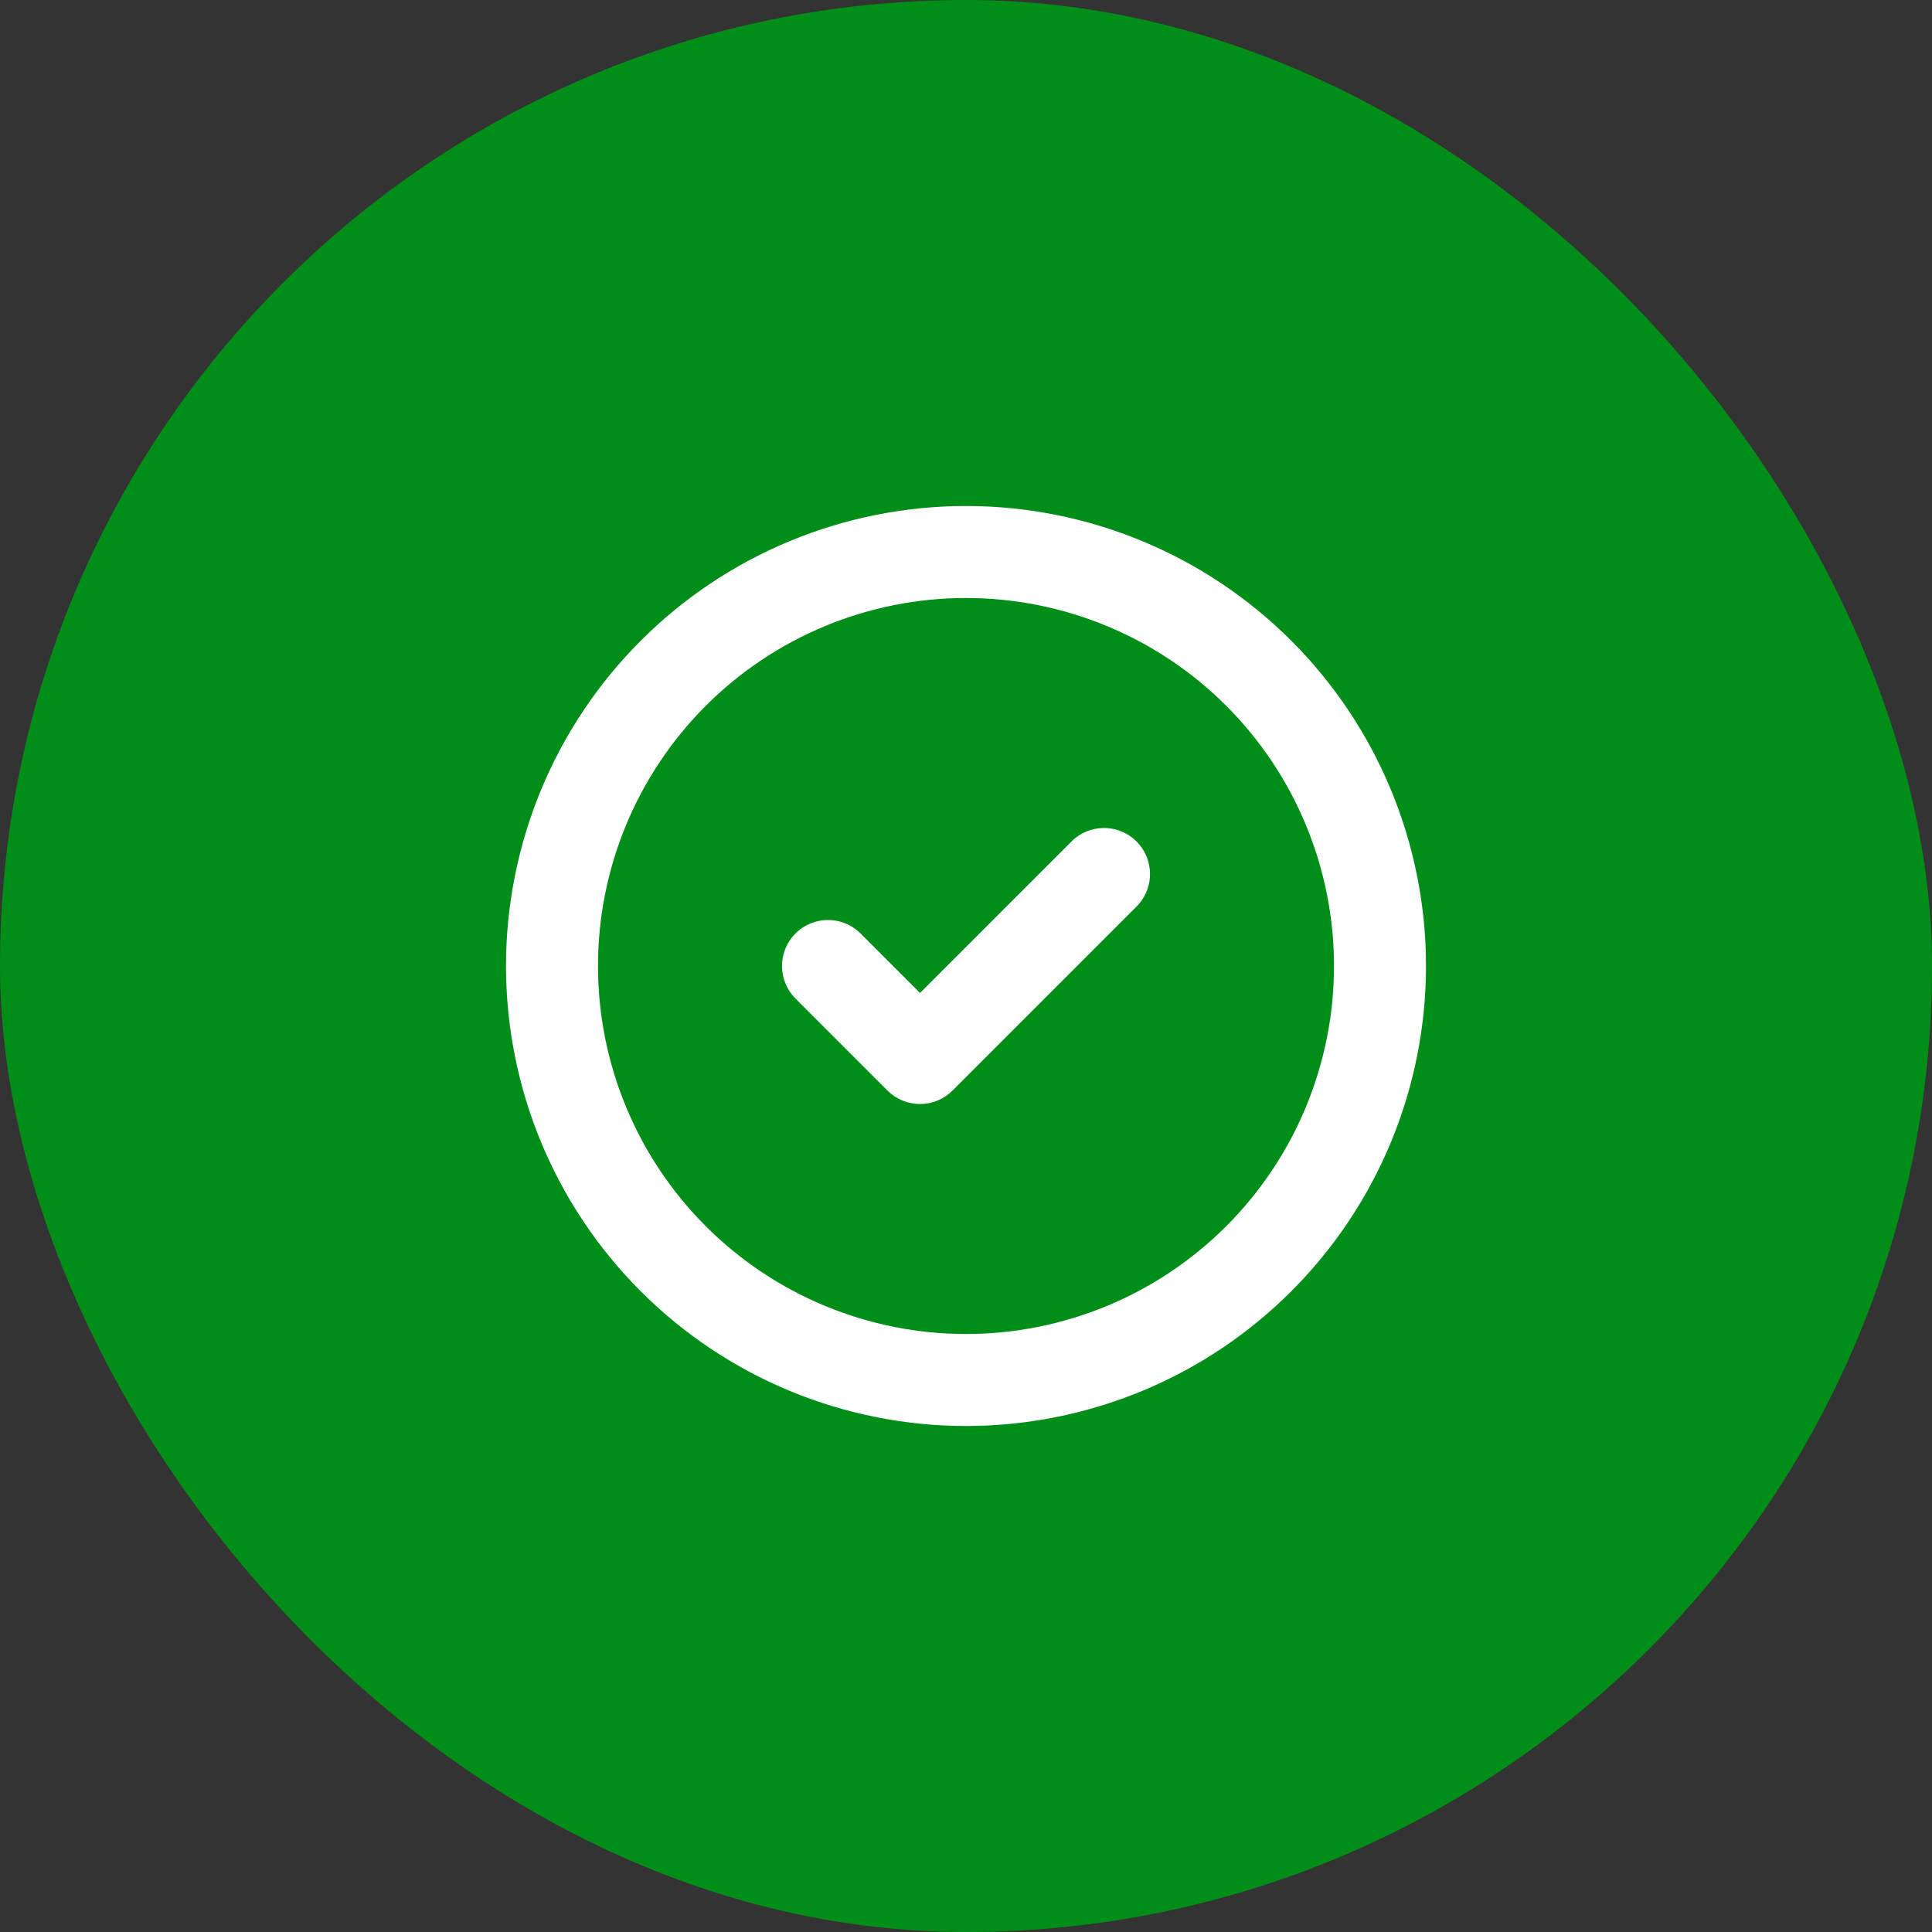 <svg width="42" height="42" viewBox="0 0 42 42" fill="none" xmlns="http://www.w3.org/2000/svg">
<rect x="0" y="0" width="42" height="42" fill="#333333" stroke="none"/>
<rect width="42" height="42" rx="21" fill="#008E18"/>
<g clip-path="url(#clip0_4881_93402)">
<path d="M12 21C12 22.182 12.233 23.352 12.685 24.444C13.137 25.536 13.8 26.528 14.636 27.364C15.472 28.2 16.464 28.863 17.556 29.315C18.648 29.767 19.818 30 21 30C22.182 30 23.352 29.767 24.444 29.315C25.536 28.863 26.528 28.2 27.364 27.364C28.2 26.528 28.863 25.536 29.315 24.444C29.767 23.352 30 22.182 30 21C30 19.818 29.767 18.648 29.315 17.556C28.863 16.464 28.2 15.472 27.364 14.636C26.528 13.8 25.536 13.137 24.444 12.685C23.352 12.233 22.182 12 21 12C19.818 12 18.648 12.233 17.556 12.685C16.464 13.137 15.472 13.8 14.636 14.636C13.8 15.472 13.137 16.464 12.685 17.556C12.233 18.648 12 19.818 12 21Z" stroke="white" stroke-width="2" stroke-linecap="round" stroke-linejoin="round"/>
<path d="M18 21L20 23L24 19" stroke="white" stroke-width="2" stroke-linecap="round" stroke-linejoin="round"/>
</g>
<defs>
<clipPath id="clip0_4881_93402">
<rect width="24" height="24" fill="white" transform="translate(9 9)"/>
</clipPath>
</defs>
</svg>
